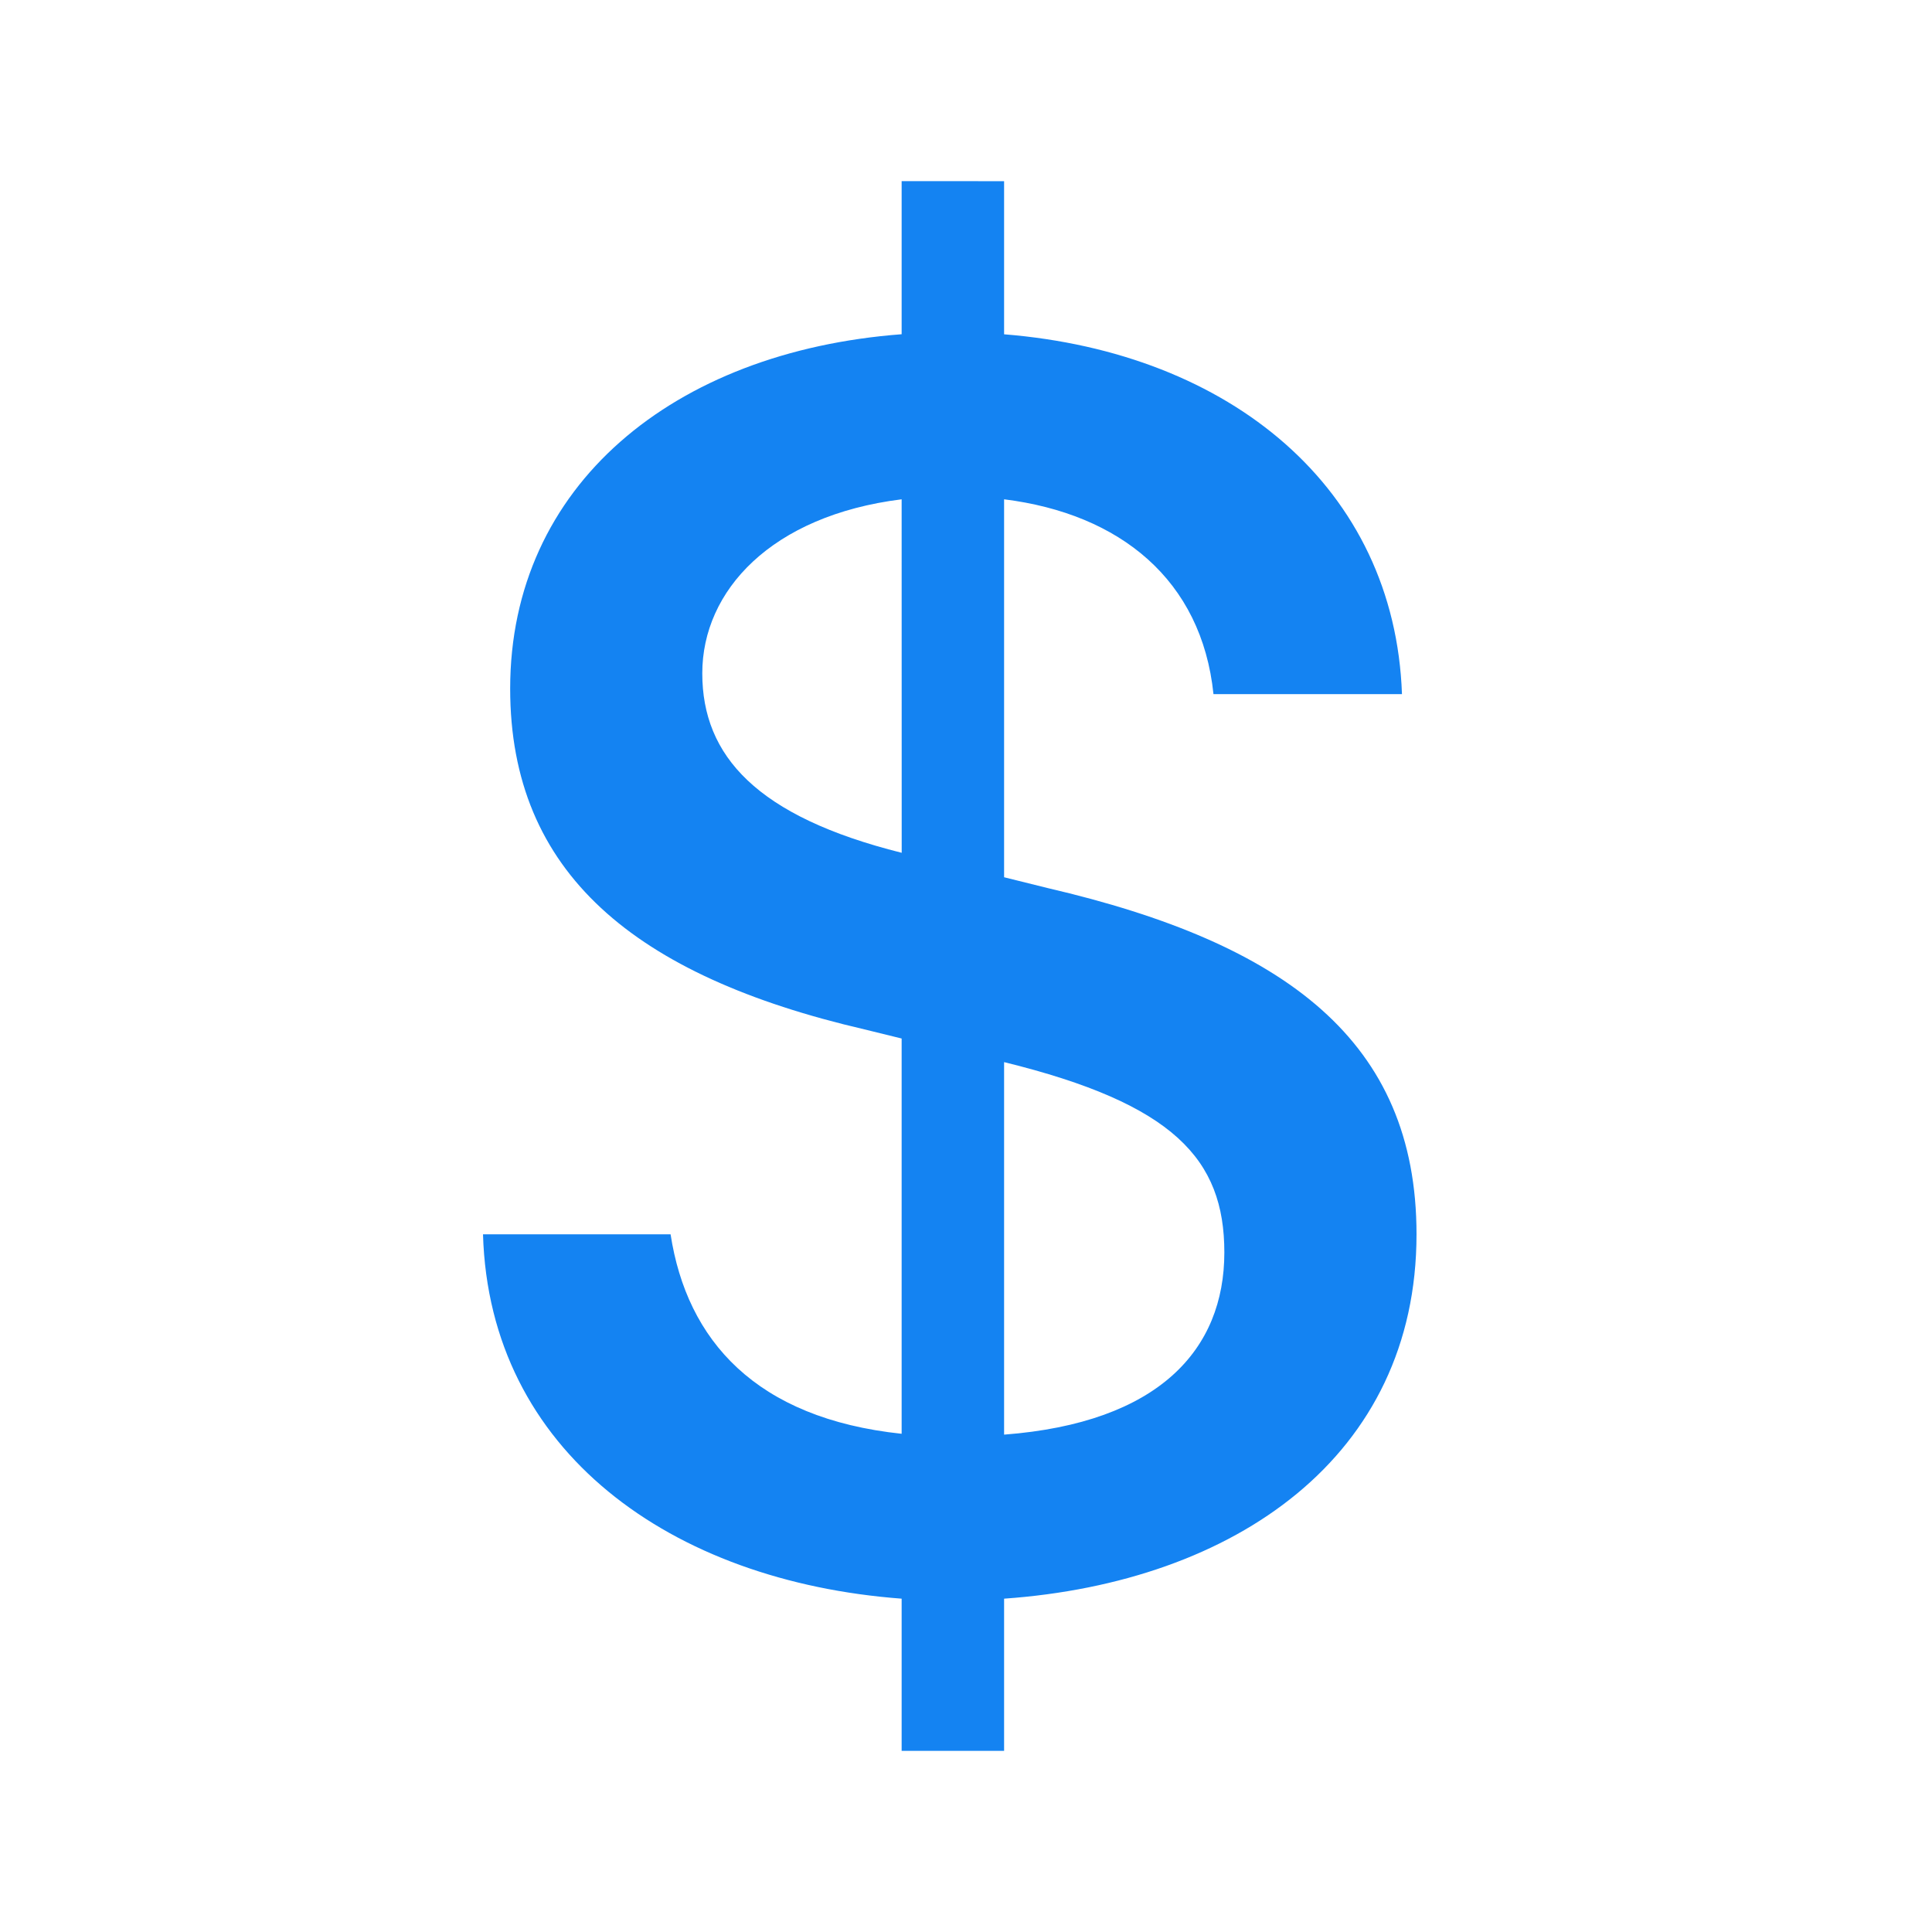 <svg width="32" height="32" viewBox="0 0 32 32" fill="none" xmlns="http://www.w3.org/2000/svg">
<g id="f7:money-dollar-circle">
<path id="Vector" d="M16.631 3.001V5.537C20.384 5.838 23.101 8.09 23.221 11.497H20.099C19.903 9.605 18.552 8.51 16.631 8.27V14.53L17.352 14.709C21.3 15.626 23.462 17.247 23.462 20.444C23.462 24.122 20.459 26.208 16.631 26.479V29H14.934V26.479C11.121 26.193 8.105 24.047 8 20.444H11.107C11.377 22.201 12.518 23.492 14.934 23.748V17.201L14.319 17.05C10.506 16.165 8.45 14.454 8.45 11.406C8.45 8.043 11.152 5.822 14.934 5.536V3L16.631 3.001ZM16.631 17.592V23.762C19.198 23.566 20.279 22.351 20.279 20.744C20.279 19.198 19.439 18.282 16.631 17.592ZM14.934 8.27C12.773 8.54 11.632 9.786 11.632 11.152C11.632 12.519 12.533 13.524 14.935 14.125L14.934 8.27Z" fill="#1483F2"/>
</g>
</svg>
